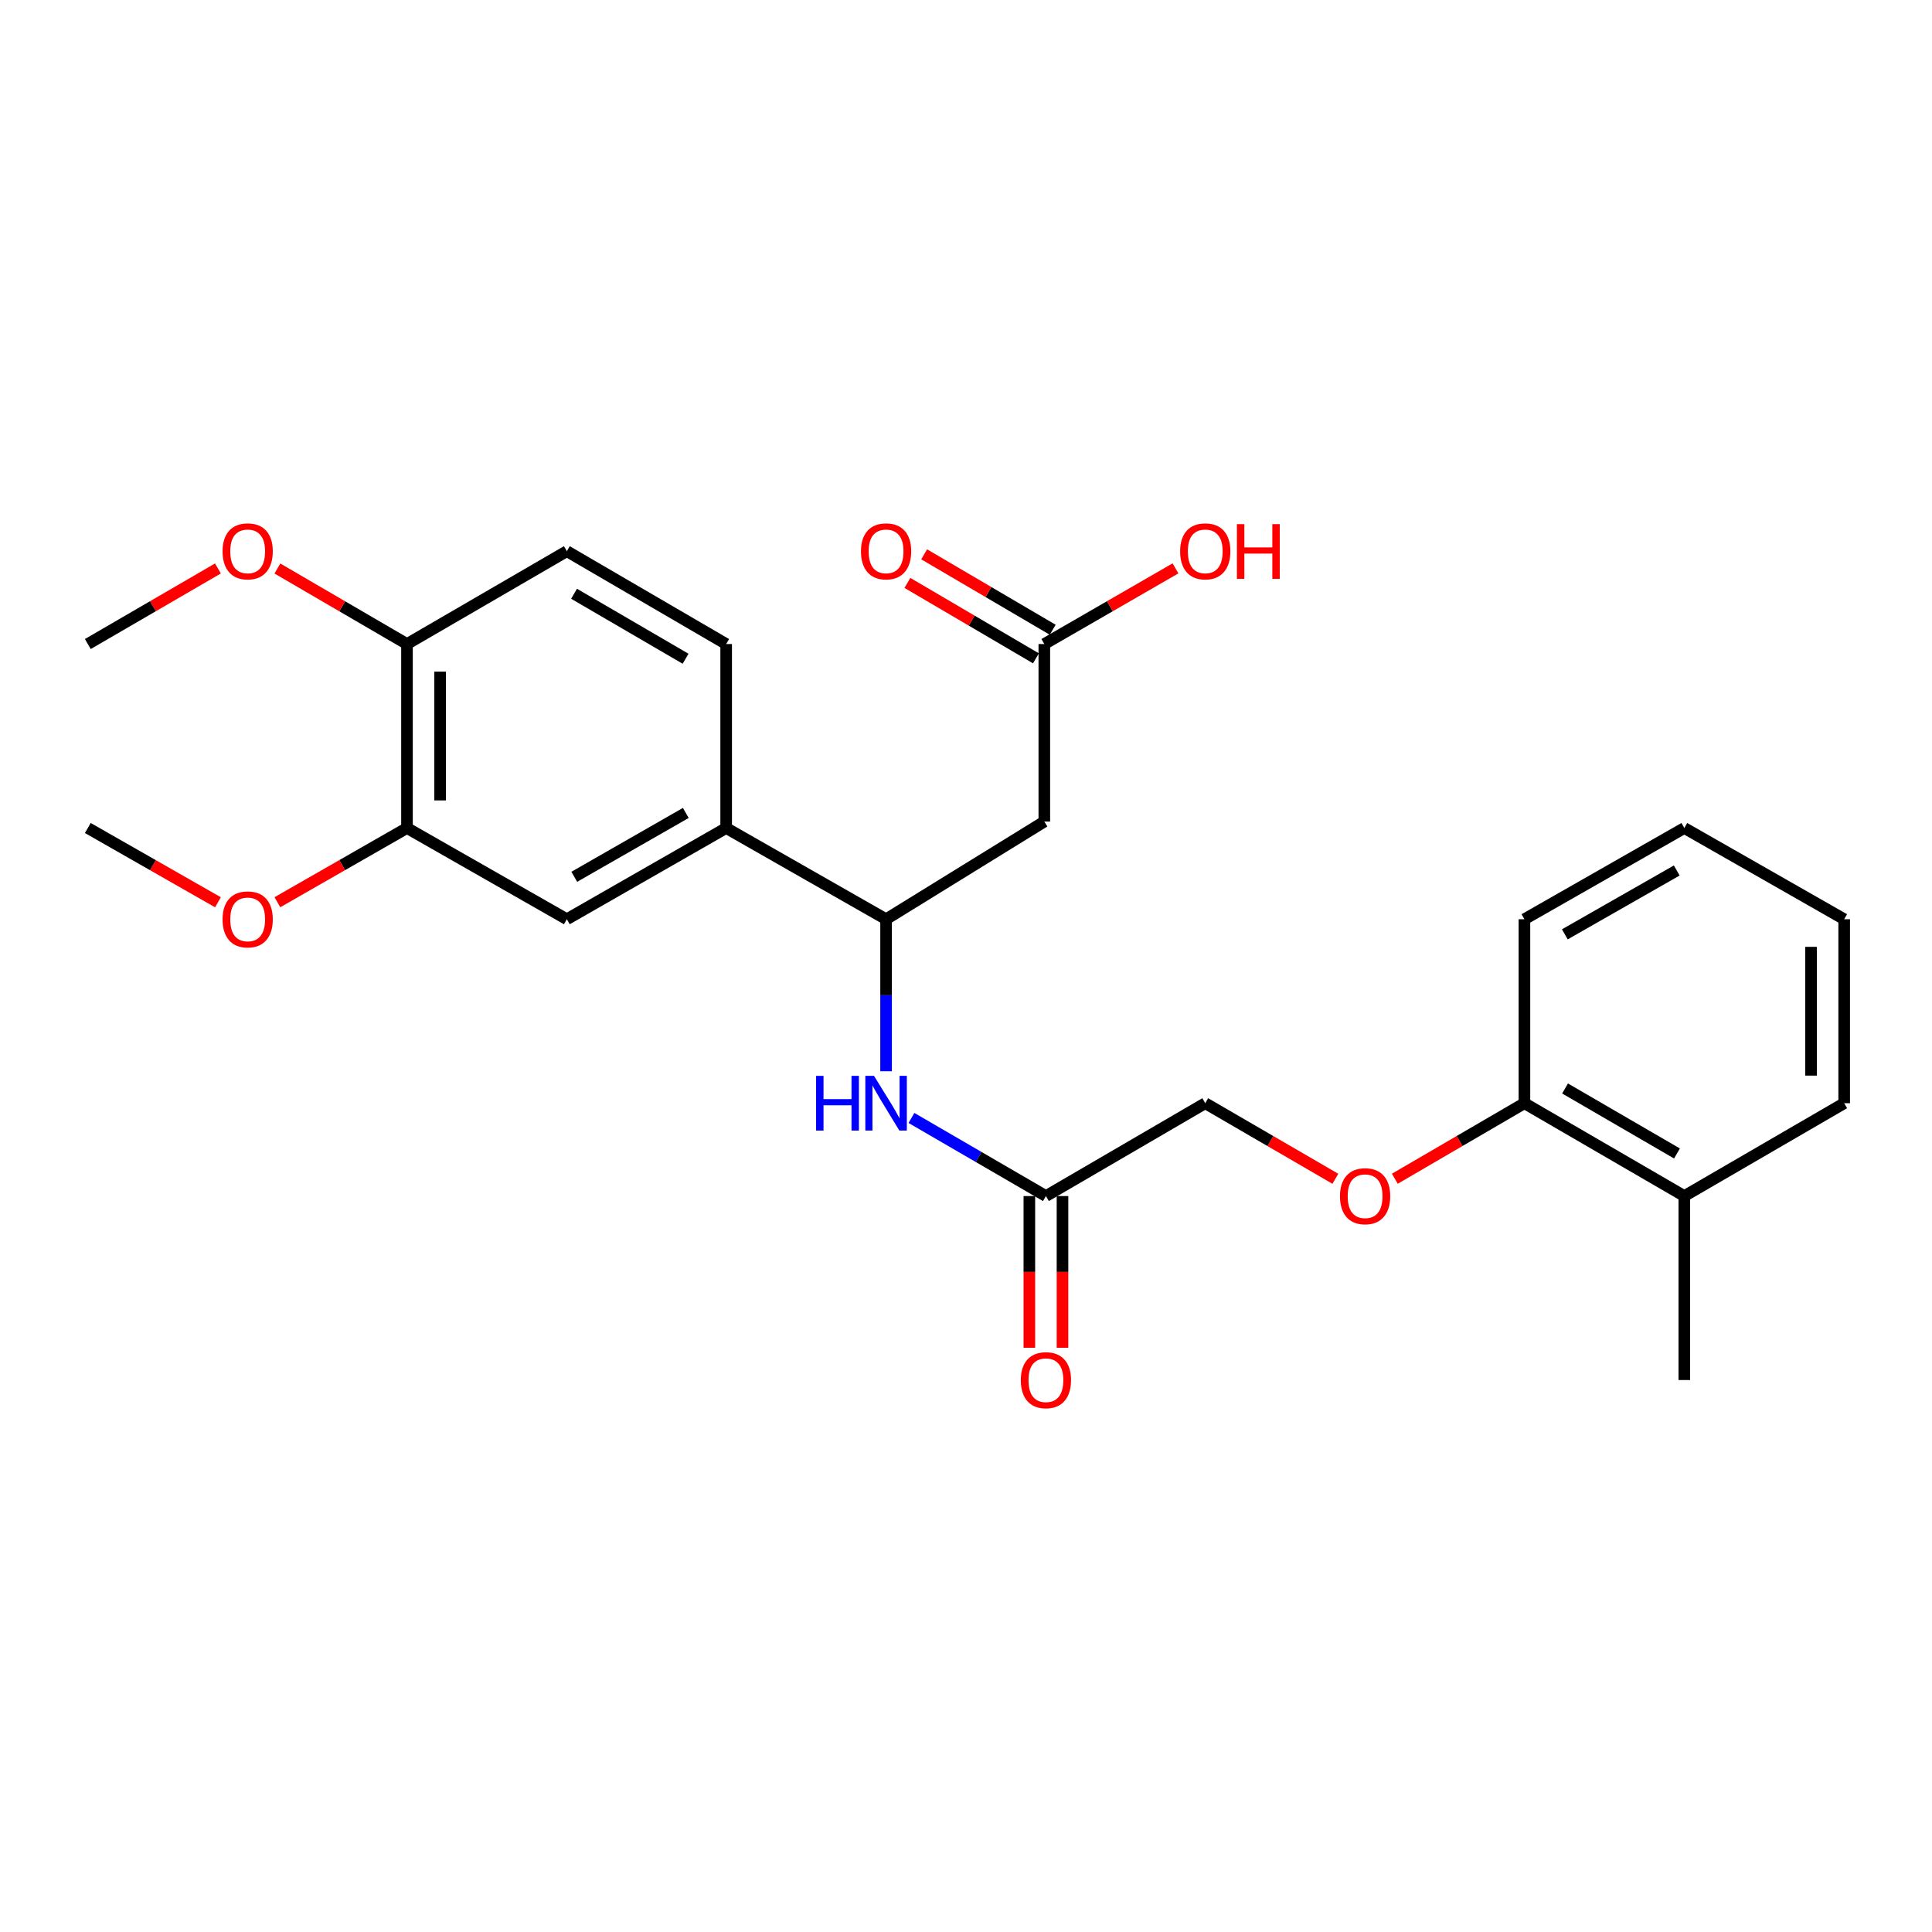 <?xml version='1.0' encoding='iso-8859-1'?>
<svg version='1.1' baseProfile='full'
              xmlns='http://www.w3.org/2000/svg'
                      xmlns:rdkit='http://www.rdkit.org/xml'
                      xmlns:xlink='http://www.w3.org/1999/xlink'
                  xml:space='preserve'
width='1000px' height='1000px' viewBox='0 0 1000 1000'>
<!-- END OF HEADER -->
<rect style='opacity:1.0;fill:#FFFFFF;stroke:none' width='1000' height='1000' x='0' y='0'> </rect>
<path class='bond-0' d='M 540.537,425.243 L 458.634,475.796' style='fill:none;fill-rule:evenodd;stroke:#000000;stroke-width:6px;stroke-linecap:butt;stroke-linejoin:miter;stroke-opacity:1' />
<path class='bond-3' d='M 540.537,425.243 L 540.537,333.353' style='fill:none;fill-rule:evenodd;stroke:#000000;stroke-width:6px;stroke-linecap:butt;stroke-linejoin:miter;stroke-opacity:1' />
<path class='bond-1' d='M 458.634,475.796 L 458.634,515.138' style='fill:none;fill-rule:evenodd;stroke:#000000;stroke-width:6px;stroke-linecap:butt;stroke-linejoin:miter;stroke-opacity:1' />
<path class='bond-1' d='M 458.634,515.138 L 458.634,554.481' style='fill:none;fill-rule:evenodd;stroke:#0000FF;stroke-width:6px;stroke-linecap:butt;stroke-linejoin:miter;stroke-opacity:1' />
<path class='bond-2' d='M 458.634,475.796 L 375.862,428.578' style='fill:none;fill-rule:evenodd;stroke:#000000;stroke-width:6px;stroke-linecap:butt;stroke-linejoin:miter;stroke-opacity:1' />
<path class='bond-4' d='M 471.765,578.649 L 506.566,598.864' style='fill:none;fill-rule:evenodd;stroke:#0000FF;stroke-width:6px;stroke-linecap:butt;stroke-linejoin:miter;stroke-opacity:1' />
<path class='bond-4' d='M 506.566,598.864 L 541.366,619.078' style='fill:none;fill-rule:evenodd;stroke:#000000;stroke-width:6px;stroke-linecap:butt;stroke-linejoin:miter;stroke-opacity:1' />
<path class='bond-5' d='M 375.862,428.578 L 293.396,475.796' style='fill:none;fill-rule:evenodd;stroke:#000000;stroke-width:6px;stroke-linecap:butt;stroke-linejoin:miter;stroke-opacity:1' />
<path class='bond-5' d='M 354.97,420.776 L 297.243,453.828' style='fill:none;fill-rule:evenodd;stroke:#000000;stroke-width:6px;stroke-linecap:butt;stroke-linejoin:miter;stroke-opacity:1' />
<path class='bond-10' d='M 375.862,428.578 L 375.862,333.353' style='fill:none;fill-rule:evenodd;stroke:#000000;stroke-width:6px;stroke-linecap:butt;stroke-linejoin:miter;stroke-opacity:1' />
<path class='bond-11' d='M 544.878,325.955 L 511.613,306.438' style='fill:none;fill-rule:evenodd;stroke:#000000;stroke-width:6px;stroke-linecap:butt;stroke-linejoin:miter;stroke-opacity:1' />
<path class='bond-11' d='M 511.613,306.438 L 478.348,286.92' style='fill:none;fill-rule:evenodd;stroke:#FF0000;stroke-width:6px;stroke-linecap:butt;stroke-linejoin:miter;stroke-opacity:1' />
<path class='bond-11' d='M 536.197,340.75 L 502.932,321.232' style='fill:none;fill-rule:evenodd;stroke:#000000;stroke-width:6px;stroke-linecap:butt;stroke-linejoin:miter;stroke-opacity:1' />
<path class='bond-11' d='M 502.932,321.232 L 469.667,301.714' style='fill:none;fill-rule:evenodd;stroke:#FF0000;stroke-width:6px;stroke-linecap:butt;stroke-linejoin:miter;stroke-opacity:1' />
<path class='bond-16' d='M 540.537,333.353 L 574.483,313.768' style='fill:none;fill-rule:evenodd;stroke:#000000;stroke-width:6px;stroke-linecap:butt;stroke-linejoin:miter;stroke-opacity:1' />
<path class='bond-16' d='M 574.483,313.768 L 608.429,294.184' style='fill:none;fill-rule:evenodd;stroke:#FF0000;stroke-width:6px;stroke-linecap:butt;stroke-linejoin:miter;stroke-opacity:1' />
<path class='bond-12' d='M 532.79,619.078 L 532.79,658.34' style='fill:none;fill-rule:evenodd;stroke:#000000;stroke-width:6px;stroke-linecap:butt;stroke-linejoin:miter;stroke-opacity:1' />
<path class='bond-12' d='M 532.79,658.34 L 532.79,697.603' style='fill:none;fill-rule:evenodd;stroke:#FF0000;stroke-width:6px;stroke-linecap:butt;stroke-linejoin:miter;stroke-opacity:1' />
<path class='bond-12' d='M 549.943,619.078 L 549.943,658.34' style='fill:none;fill-rule:evenodd;stroke:#000000;stroke-width:6px;stroke-linecap:butt;stroke-linejoin:miter;stroke-opacity:1' />
<path class='bond-12' d='M 549.943,658.34 L 549.943,697.603' style='fill:none;fill-rule:evenodd;stroke:#FF0000;stroke-width:6px;stroke-linecap:butt;stroke-linejoin:miter;stroke-opacity:1' />
<path class='bond-15' d='M 541.366,619.078 L 623.833,571.022' style='fill:none;fill-rule:evenodd;stroke:#000000;stroke-width:6px;stroke-linecap:butt;stroke-linejoin:miter;stroke-opacity:1' />
<path class='bond-6' d='M 293.396,475.796 L 210.654,428.578' style='fill:none;fill-rule:evenodd;stroke:#000000;stroke-width:6px;stroke-linecap:butt;stroke-linejoin:miter;stroke-opacity:1' />
<path class='bond-17' d='M 210.654,428.578 L 177.113,447.785' style='fill:none;fill-rule:evenodd;stroke:#000000;stroke-width:6px;stroke-linecap:butt;stroke-linejoin:miter;stroke-opacity:1' />
<path class='bond-17' d='M 177.113,447.785 L 143.573,466.991' style='fill:none;fill-rule:evenodd;stroke:#FF0000;stroke-width:6px;stroke-linecap:butt;stroke-linejoin:miter;stroke-opacity:1' />
<path class='bond-26' d='M 210.654,428.578 L 210.654,333.353' style='fill:none;fill-rule:evenodd;stroke:#000000;stroke-width:6px;stroke-linecap:butt;stroke-linejoin:miter;stroke-opacity:1' />
<path class='bond-26' d='M 227.806,414.294 L 227.806,347.636' style='fill:none;fill-rule:evenodd;stroke:#000000;stroke-width:6px;stroke-linecap:butt;stroke-linejoin:miter;stroke-opacity:1' />
<path class='bond-7' d='M 210.654,333.353 L 293.396,285.296' style='fill:none;fill-rule:evenodd;stroke:#000000;stroke-width:6px;stroke-linecap:butt;stroke-linejoin:miter;stroke-opacity:1' />
<path class='bond-18' d='M 210.654,333.353 L 177.118,313.808' style='fill:none;fill-rule:evenodd;stroke:#000000;stroke-width:6px;stroke-linecap:butt;stroke-linejoin:miter;stroke-opacity:1' />
<path class='bond-18' d='M 177.118,313.808 L 143.583,294.263' style='fill:none;fill-rule:evenodd;stroke:#FF0000;stroke-width:6px;stroke-linecap:butt;stroke-linejoin:miter;stroke-opacity:1' />
<path class='bond-8' d='M 691.183,610.138 L 657.508,590.58' style='fill:none;fill-rule:evenodd;stroke:#FF0000;stroke-width:6px;stroke-linecap:butt;stroke-linejoin:miter;stroke-opacity:1' />
<path class='bond-8' d='M 657.508,590.58 L 623.833,571.022' style='fill:none;fill-rule:evenodd;stroke:#000000;stroke-width:6px;stroke-linecap:butt;stroke-linejoin:miter;stroke-opacity:1' />
<path class='bond-9' d='M 721.961,610.112 L 755.501,590.567' style='fill:none;fill-rule:evenodd;stroke:#FF0000;stroke-width:6px;stroke-linecap:butt;stroke-linejoin:miter;stroke-opacity:1' />
<path class='bond-9' d='M 755.501,590.567 L 789.041,571.022' style='fill:none;fill-rule:evenodd;stroke:#000000;stroke-width:6px;stroke-linecap:butt;stroke-linejoin:miter;stroke-opacity:1' />
<path class='bond-14' d='M 789.041,571.022 L 871.803,619.078' style='fill:none;fill-rule:evenodd;stroke:#000000;stroke-width:6px;stroke-linecap:butt;stroke-linejoin:miter;stroke-opacity:1' />
<path class='bond-14' d='M 810.069,563.397 L 868.002,597.036' style='fill:none;fill-rule:evenodd;stroke:#000000;stroke-width:6px;stroke-linecap:butt;stroke-linejoin:miter;stroke-opacity:1' />
<path class='bond-19' d='M 789.041,571.022 L 789.041,475.796' style='fill:none;fill-rule:evenodd;stroke:#000000;stroke-width:6px;stroke-linecap:butt;stroke-linejoin:miter;stroke-opacity:1' />
<path class='bond-13' d='M 375.862,333.353 L 293.396,285.296' style='fill:none;fill-rule:evenodd;stroke:#000000;stroke-width:6px;stroke-linecap:butt;stroke-linejoin:miter;stroke-opacity:1' />
<path class='bond-13' d='M 354.856,340.964 L 297.13,307.325' style='fill:none;fill-rule:evenodd;stroke:#000000;stroke-width:6px;stroke-linecap:butt;stroke-linejoin:miter;stroke-opacity:1' />
<path class='bond-20' d='M 871.803,619.078 L 871.803,714.304' style='fill:none;fill-rule:evenodd;stroke:#000000;stroke-width:6px;stroke-linecap:butt;stroke-linejoin:miter;stroke-opacity:1' />
<path class='bond-21' d='M 871.803,619.078 L 954.545,571.022' style='fill:none;fill-rule:evenodd;stroke:#000000;stroke-width:6px;stroke-linecap:butt;stroke-linejoin:miter;stroke-opacity:1' />
<path class='bond-22' d='M 112.815,467.018 L 79.135,447.798' style='fill:none;fill-rule:evenodd;stroke:#FF0000;stroke-width:6px;stroke-linecap:butt;stroke-linejoin:miter;stroke-opacity:1' />
<path class='bond-22' d='M 79.135,447.798 L 45.455,428.578' style='fill:none;fill-rule:evenodd;stroke:#000000;stroke-width:6px;stroke-linecap:butt;stroke-linejoin:miter;stroke-opacity:1' />
<path class='bond-23' d='M 112.805,294.236 L 79.13,313.794' style='fill:none;fill-rule:evenodd;stroke:#FF0000;stroke-width:6px;stroke-linecap:butt;stroke-linejoin:miter;stroke-opacity:1' />
<path class='bond-23' d='M 79.13,313.794 L 45.455,333.353' style='fill:none;fill-rule:evenodd;stroke:#000000;stroke-width:6px;stroke-linecap:butt;stroke-linejoin:miter;stroke-opacity:1' />
<path class='bond-25' d='M 789.041,475.796 L 871.803,428.578' style='fill:none;fill-rule:evenodd;stroke:#000000;stroke-width:6px;stroke-linecap:butt;stroke-linejoin:miter;stroke-opacity:1' />
<path class='bond-25' d='M 809.956,483.612 L 867.889,450.559' style='fill:none;fill-rule:evenodd;stroke:#000000;stroke-width:6px;stroke-linecap:butt;stroke-linejoin:miter;stroke-opacity:1' />
<path class='bond-27' d='M 954.545,571.022 L 954.545,475.796' style='fill:none;fill-rule:evenodd;stroke:#000000;stroke-width:6px;stroke-linecap:butt;stroke-linejoin:miter;stroke-opacity:1' />
<path class='bond-27' d='M 937.393,556.738 L 937.393,490.08' style='fill:none;fill-rule:evenodd;stroke:#000000;stroke-width:6px;stroke-linecap:butt;stroke-linejoin:miter;stroke-opacity:1' />
<path class='bond-24' d='M 954.545,475.796 L 871.803,428.578' style='fill:none;fill-rule:evenodd;stroke:#000000;stroke-width:6px;stroke-linecap:butt;stroke-linejoin:miter;stroke-opacity:1' />
<path  class='atom-2' d='M 422.414 556.862
L 426.254 556.862
L 426.254 568.902
L 440.734 568.902
L 440.734 556.862
L 444.574 556.862
L 444.574 585.182
L 440.734 585.182
L 440.734 572.102
L 426.254 572.102
L 426.254 585.182
L 422.414 585.182
L 422.414 556.862
' fill='#0000FF'/>
<path  class='atom-2' d='M 452.374 556.862
L 461.654 571.862
Q 462.574 573.342, 464.054 576.022
Q 465.534 578.702, 465.614 578.862
L 465.614 556.862
L 469.374 556.862
L 469.374 585.182
L 465.494 585.182
L 455.534 568.782
Q 454.374 566.862, 453.134 564.662
Q 451.934 562.462, 451.574 561.782
L 451.574 585.182
L 447.894 585.182
L 447.894 556.862
L 452.374 556.862
' fill='#0000FF'/>
<path  class='atom-9' d='M 693.575 619.158
Q 693.575 612.358, 696.935 608.558
Q 700.295 604.758, 706.575 604.758
Q 712.855 604.758, 716.215 608.558
Q 719.575 612.358, 719.575 619.158
Q 719.575 626.038, 716.175 629.958
Q 712.775 633.838, 706.575 633.838
Q 700.335 633.838, 696.935 629.958
Q 693.575 626.078, 693.575 619.158
M 706.575 630.638
Q 710.895 630.638, 713.215 627.758
Q 715.575 624.838, 715.575 619.158
Q 715.575 613.598, 713.215 610.798
Q 710.895 607.958, 706.575 607.958
Q 702.255 607.958, 699.895 610.758
Q 697.575 613.558, 697.575 619.158
Q 697.575 624.878, 699.895 627.758
Q 702.255 630.638, 706.575 630.638
' fill='#FF0000'/>
<path  class='atom-12' d='M 445.634 285.376
Q 445.634 278.576, 448.994 274.776
Q 452.354 270.976, 458.634 270.976
Q 464.914 270.976, 468.274 274.776
Q 471.634 278.576, 471.634 285.376
Q 471.634 292.256, 468.234 296.176
Q 464.834 300.056, 458.634 300.056
Q 452.394 300.056, 448.994 296.176
Q 445.634 292.296, 445.634 285.376
M 458.634 296.856
Q 462.954 296.856, 465.274 293.976
Q 467.634 291.056, 467.634 285.376
Q 467.634 279.816, 465.274 277.016
Q 462.954 274.176, 458.634 274.176
Q 454.314 274.176, 451.954 276.976
Q 449.634 279.776, 449.634 285.376
Q 449.634 291.096, 451.954 293.976
Q 454.314 296.856, 458.634 296.856
' fill='#FF0000'/>
<path  class='atom-13' d='M 528.366 714.384
Q 528.366 707.584, 531.726 703.784
Q 535.086 699.984, 541.366 699.984
Q 547.646 699.984, 551.006 703.784
Q 554.366 707.584, 554.366 714.384
Q 554.366 721.264, 550.966 725.184
Q 547.566 729.064, 541.366 729.064
Q 535.126 729.064, 531.726 725.184
Q 528.366 721.304, 528.366 714.384
M 541.366 725.864
Q 545.686 725.864, 548.006 722.984
Q 550.366 720.064, 550.366 714.384
Q 550.366 708.824, 548.006 706.024
Q 545.686 703.184, 541.366 703.184
Q 537.046 703.184, 534.686 705.984
Q 532.366 708.784, 532.366 714.384
Q 532.366 720.104, 534.686 722.984
Q 537.046 725.864, 541.366 725.864
' fill='#FF0000'/>
<path  class='atom-17' d='M 610.833 285.376
Q 610.833 278.576, 614.193 274.776
Q 617.553 270.976, 623.833 270.976
Q 630.113 270.976, 633.473 274.776
Q 636.833 278.576, 636.833 285.376
Q 636.833 292.256, 633.433 296.176
Q 630.033 300.056, 623.833 300.056
Q 617.593 300.056, 614.193 296.176
Q 610.833 292.296, 610.833 285.376
M 623.833 296.856
Q 628.153 296.856, 630.473 293.976
Q 632.833 291.056, 632.833 285.376
Q 632.833 279.816, 630.473 277.016
Q 628.153 274.176, 623.833 274.176
Q 619.513 274.176, 617.153 276.976
Q 614.833 279.776, 614.833 285.376
Q 614.833 291.096, 617.153 293.976
Q 619.513 296.856, 623.833 296.856
' fill='#FF0000'/>
<path  class='atom-17' d='M 640.233 271.296
L 644.073 271.296
L 644.073 283.336
L 658.553 283.336
L 658.553 271.296
L 662.393 271.296
L 662.393 299.616
L 658.553 299.616
L 658.553 286.536
L 644.073 286.536
L 644.073 299.616
L 640.233 299.616
L 640.233 271.296
' fill='#FF0000'/>
<path  class='atom-18' d='M 115.197 475.876
Q 115.197 469.076, 118.557 465.276
Q 121.917 461.476, 128.197 461.476
Q 134.477 461.476, 137.837 465.276
Q 141.197 469.076, 141.197 475.876
Q 141.197 482.756, 137.797 486.676
Q 134.397 490.556, 128.197 490.556
Q 121.957 490.556, 118.557 486.676
Q 115.197 482.796, 115.197 475.876
M 128.197 487.356
Q 132.517 487.356, 134.837 484.476
Q 137.197 481.556, 137.197 475.876
Q 137.197 470.316, 134.837 467.516
Q 132.517 464.676, 128.197 464.676
Q 123.877 464.676, 121.517 467.476
Q 119.197 470.276, 119.197 475.876
Q 119.197 481.596, 121.517 484.476
Q 123.877 487.356, 128.197 487.356
' fill='#FF0000'/>
<path  class='atom-19' d='M 115.197 285.376
Q 115.197 278.576, 118.557 274.776
Q 121.917 270.976, 128.197 270.976
Q 134.477 270.976, 137.837 274.776
Q 141.197 278.576, 141.197 285.376
Q 141.197 292.256, 137.797 296.176
Q 134.397 300.056, 128.197 300.056
Q 121.957 300.056, 118.557 296.176
Q 115.197 292.296, 115.197 285.376
M 128.197 296.856
Q 132.517 296.856, 134.837 293.976
Q 137.197 291.056, 137.197 285.376
Q 137.197 279.816, 134.837 277.016
Q 132.517 274.176, 128.197 274.176
Q 123.877 274.176, 121.517 276.976
Q 119.197 279.776, 119.197 285.376
Q 119.197 291.096, 121.517 293.976
Q 123.877 296.856, 128.197 296.856
' fill='#FF0000'/>
</svg>
